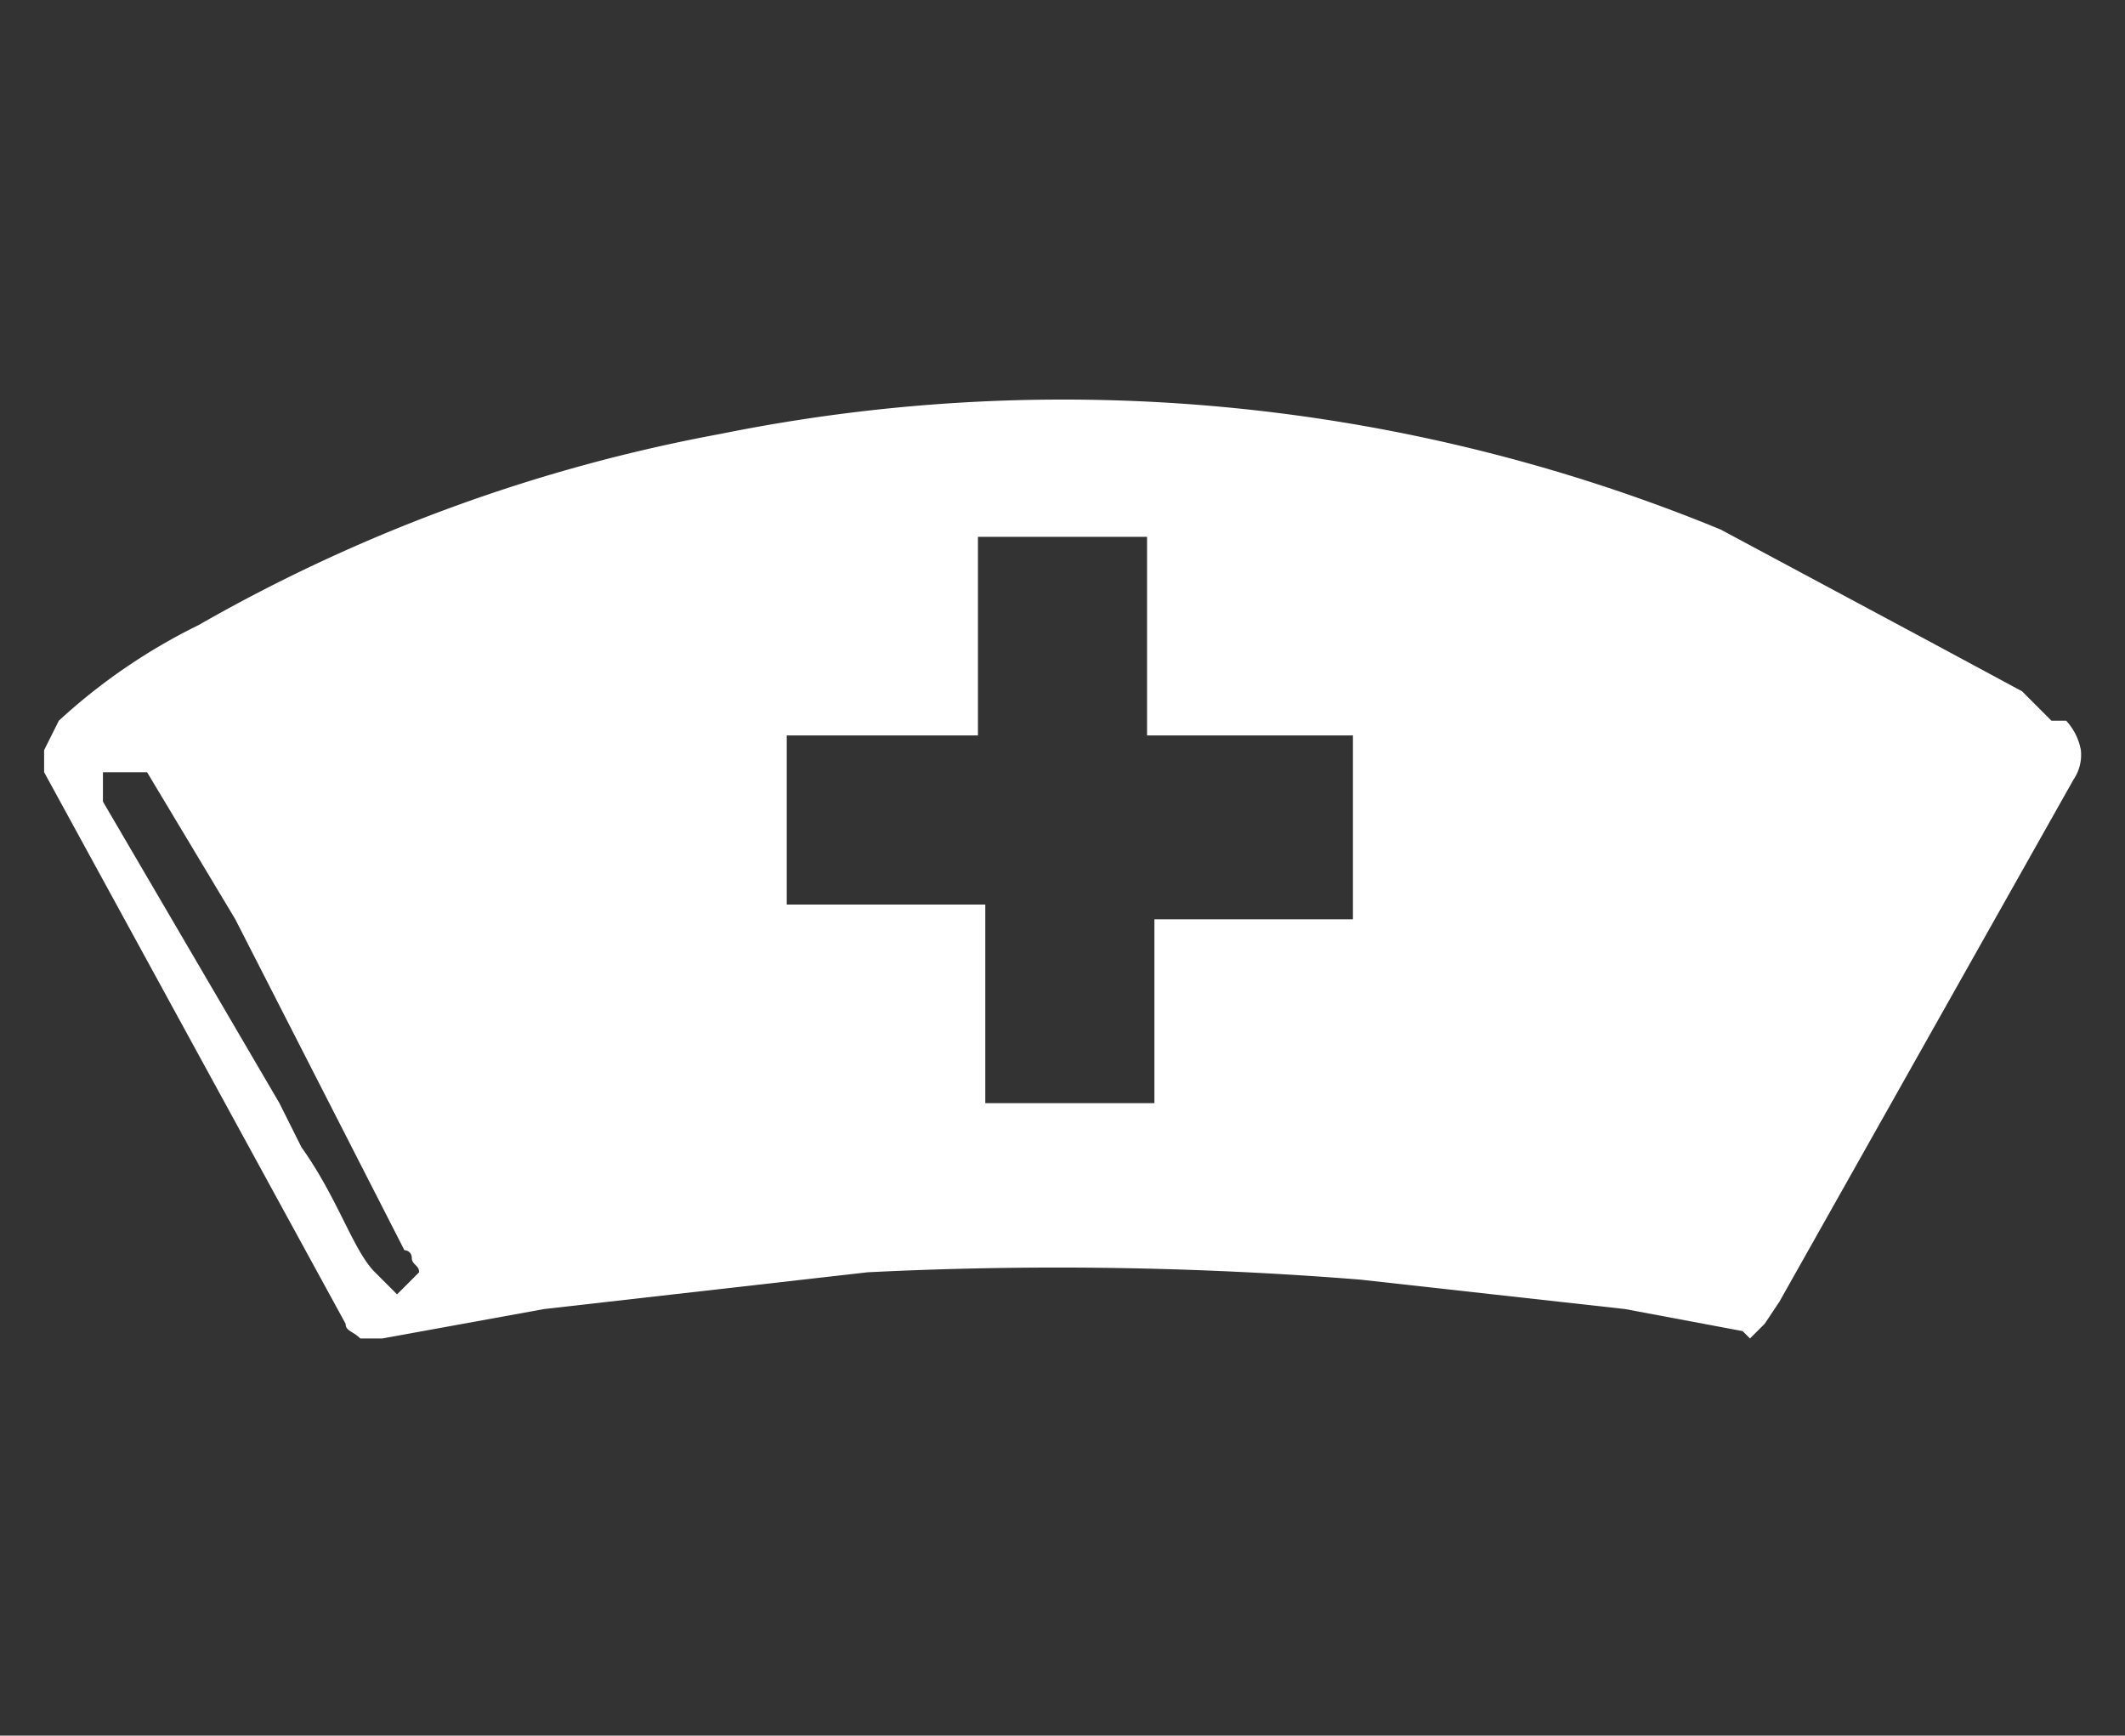 <svg id="Layer_9" data-name="Layer 9" xmlns="http://www.w3.org/2000/svg" viewBox="0 0 28.9 23.6"><rect x="0" y="0" width="28.9" height="23.6" fill="#333333" stroke="none"/><defs><style>.cls-1{fill:#fff;}</style></defs><path class="cls-1" d="M23.7,18.1l-1.6-.3-3.6-.4a51.8,51.8,0,0,0-6.7-.1l-4.4.5-2.2.4H4.9c-.1-.1-.2-.1-.2-.2L.6,10.5v-.3l.2-.4A8,8,0,0,1,2.7,8.5,22.5,22.5,0,0,1,9.8,5.9,23.5,23.5,0,0,1,23.4,7.2l2.8,1.5,1.3.7.4.4h.2a.8.8,0,0,1,.2.4.6.6,0,0,1-.1.4l-4,7.1L24,18l-.2.2Zm-18-.8c0-.1-.1-.1-.1-.2a.1.1,0,0,0-.1-.1L3.2,12.5,2,10.5H1.4v.4h0L3.8,15l.3.6c.5.7.7,1.4,1,1.7l.3.3.2-.2Zm9.9-10H13.3V10H10.7v2.3h2.7V15h2.3V12.5h2.7V10H15.6Z"/></svg>